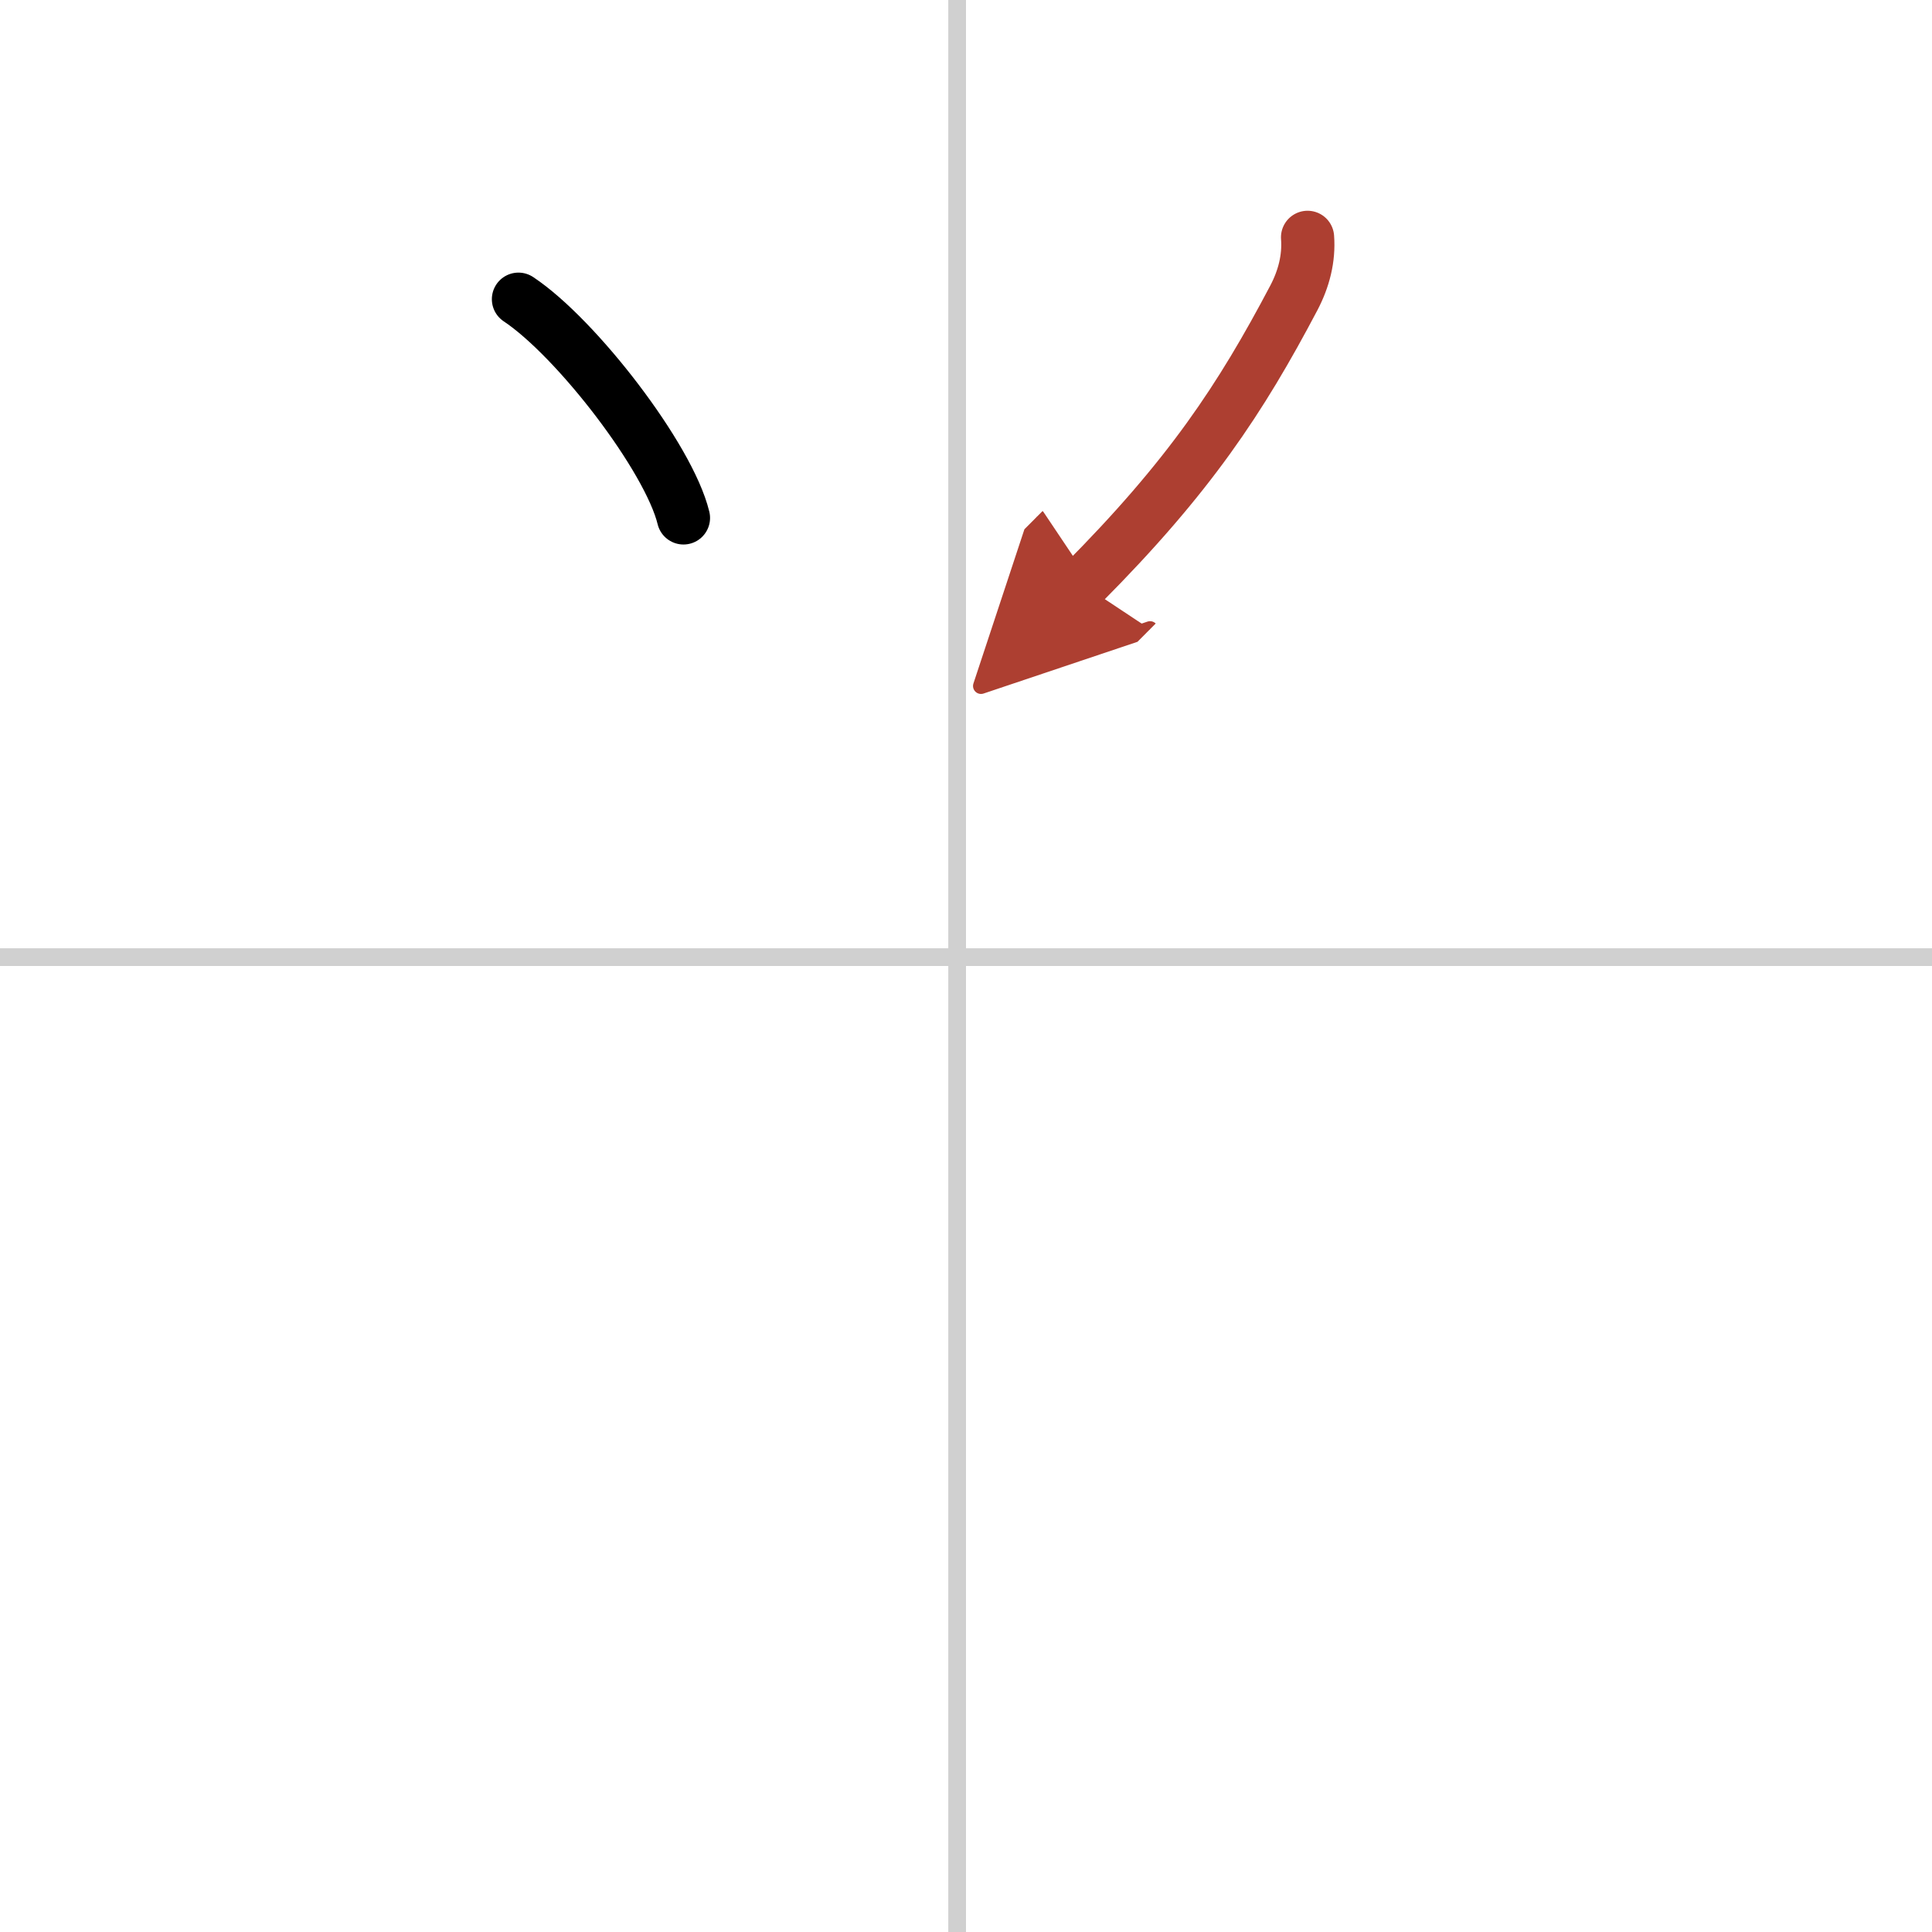 <svg width="400" height="400" viewBox="0 0 109 109" xmlns="http://www.w3.org/2000/svg"><defs><marker id="a" markerWidth="4" orient="auto" refX="1" refY="5" viewBox="0 0 10 10"><polyline points="0 0 10 5 0 10 1 5" fill="#ad3f31" stroke="#ad3f31"/></marker></defs><g fill="none" stroke="#000" stroke-linecap="round" stroke-linejoin="round" stroke-width="3"><rect width="100%" height="100%" fill="#fff" stroke="#fff"/><line x1="54" x2="54" y2="109" stroke="#d0d0d0" stroke-width="1"/><line x2="109" y1="54" y2="54" stroke="#d0d0d0" stroke-width="1"/><path d="m29.25 16.88c3.28 2.18 8.49 8.95 9.31 12.34"/><path d="m73.77 13.39c0.09 1.19-0.21 2.34-0.77 3.41-3 5.69-5.88 10.07-11.94 16.16" marker-end="url(#a)" stroke="#ad3f31"/></g></svg>
